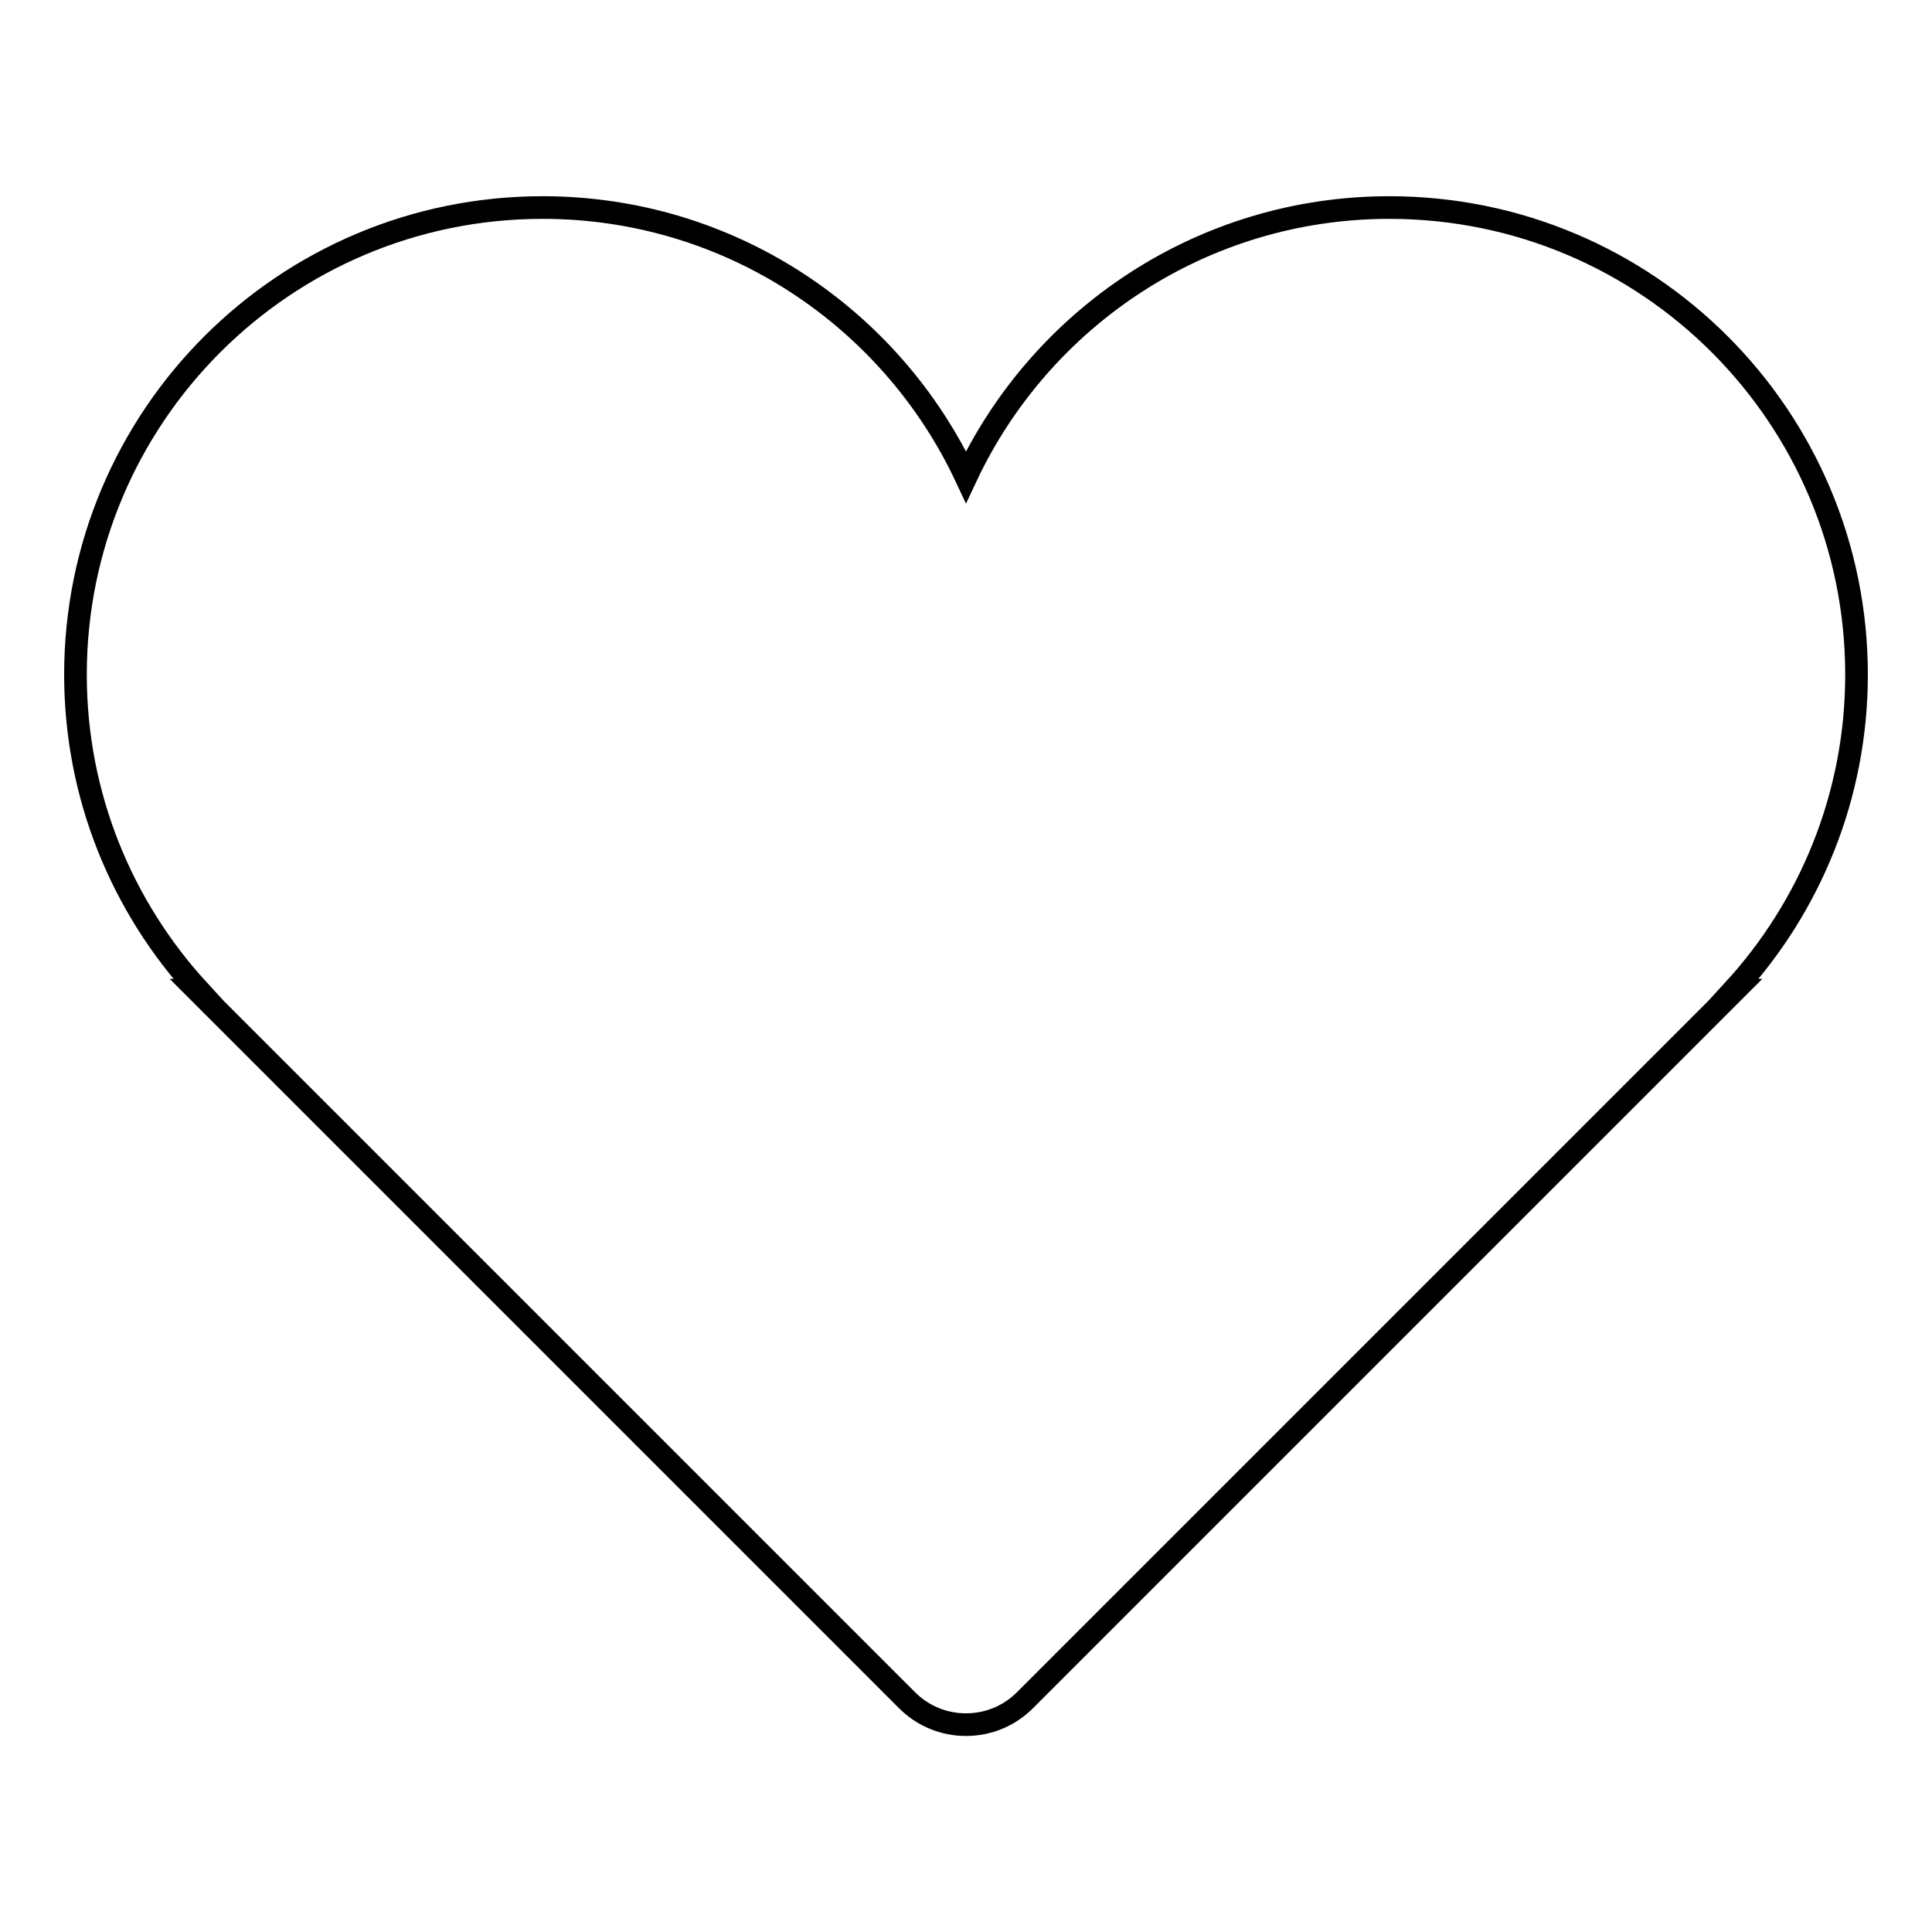 <?xml version="1.0" encoding="utf-8"?>
<!-- Svg Vector Icons : http://www.onlinewebfonts.com/icon -->
<!DOCTYPE svg PUBLIC "-//W3C//DTD SVG 1.1//EN" "http://www.w3.org/Graphics/SVG/1.1/DTD/svg11.dtd">
<svg version="1.1" xmlns="http://www.w3.org/2000/svg" xmlns:xlink="http://www.w3.org/1999/xlink" x="0px" y="0px" viewBox="0 0 256 256" enable-background="new 0 0 256 256" xml:space="preserve">
<g> <path stroke-width="3" fill-opacity="0" stroke="#000000"  d="M246,89.4c0-34.2-27.7-61.9-61.9-61.9c-24.8,0-46.2,14.6-56.1,35.7c-9.9-21.1-31.3-35.7-56.1-35.7 C37.7,27.5,10,55.2,10,89.4c0,16.1,6.2,30.8,16.3,41.8h-0.2l94.1,94.1c4.3,4.3,11.3,4.3,15.6,0l94.1-94.1h-0.2 C239.8,120.2,246,105.5,246,89.4z"/></g>
</svg>